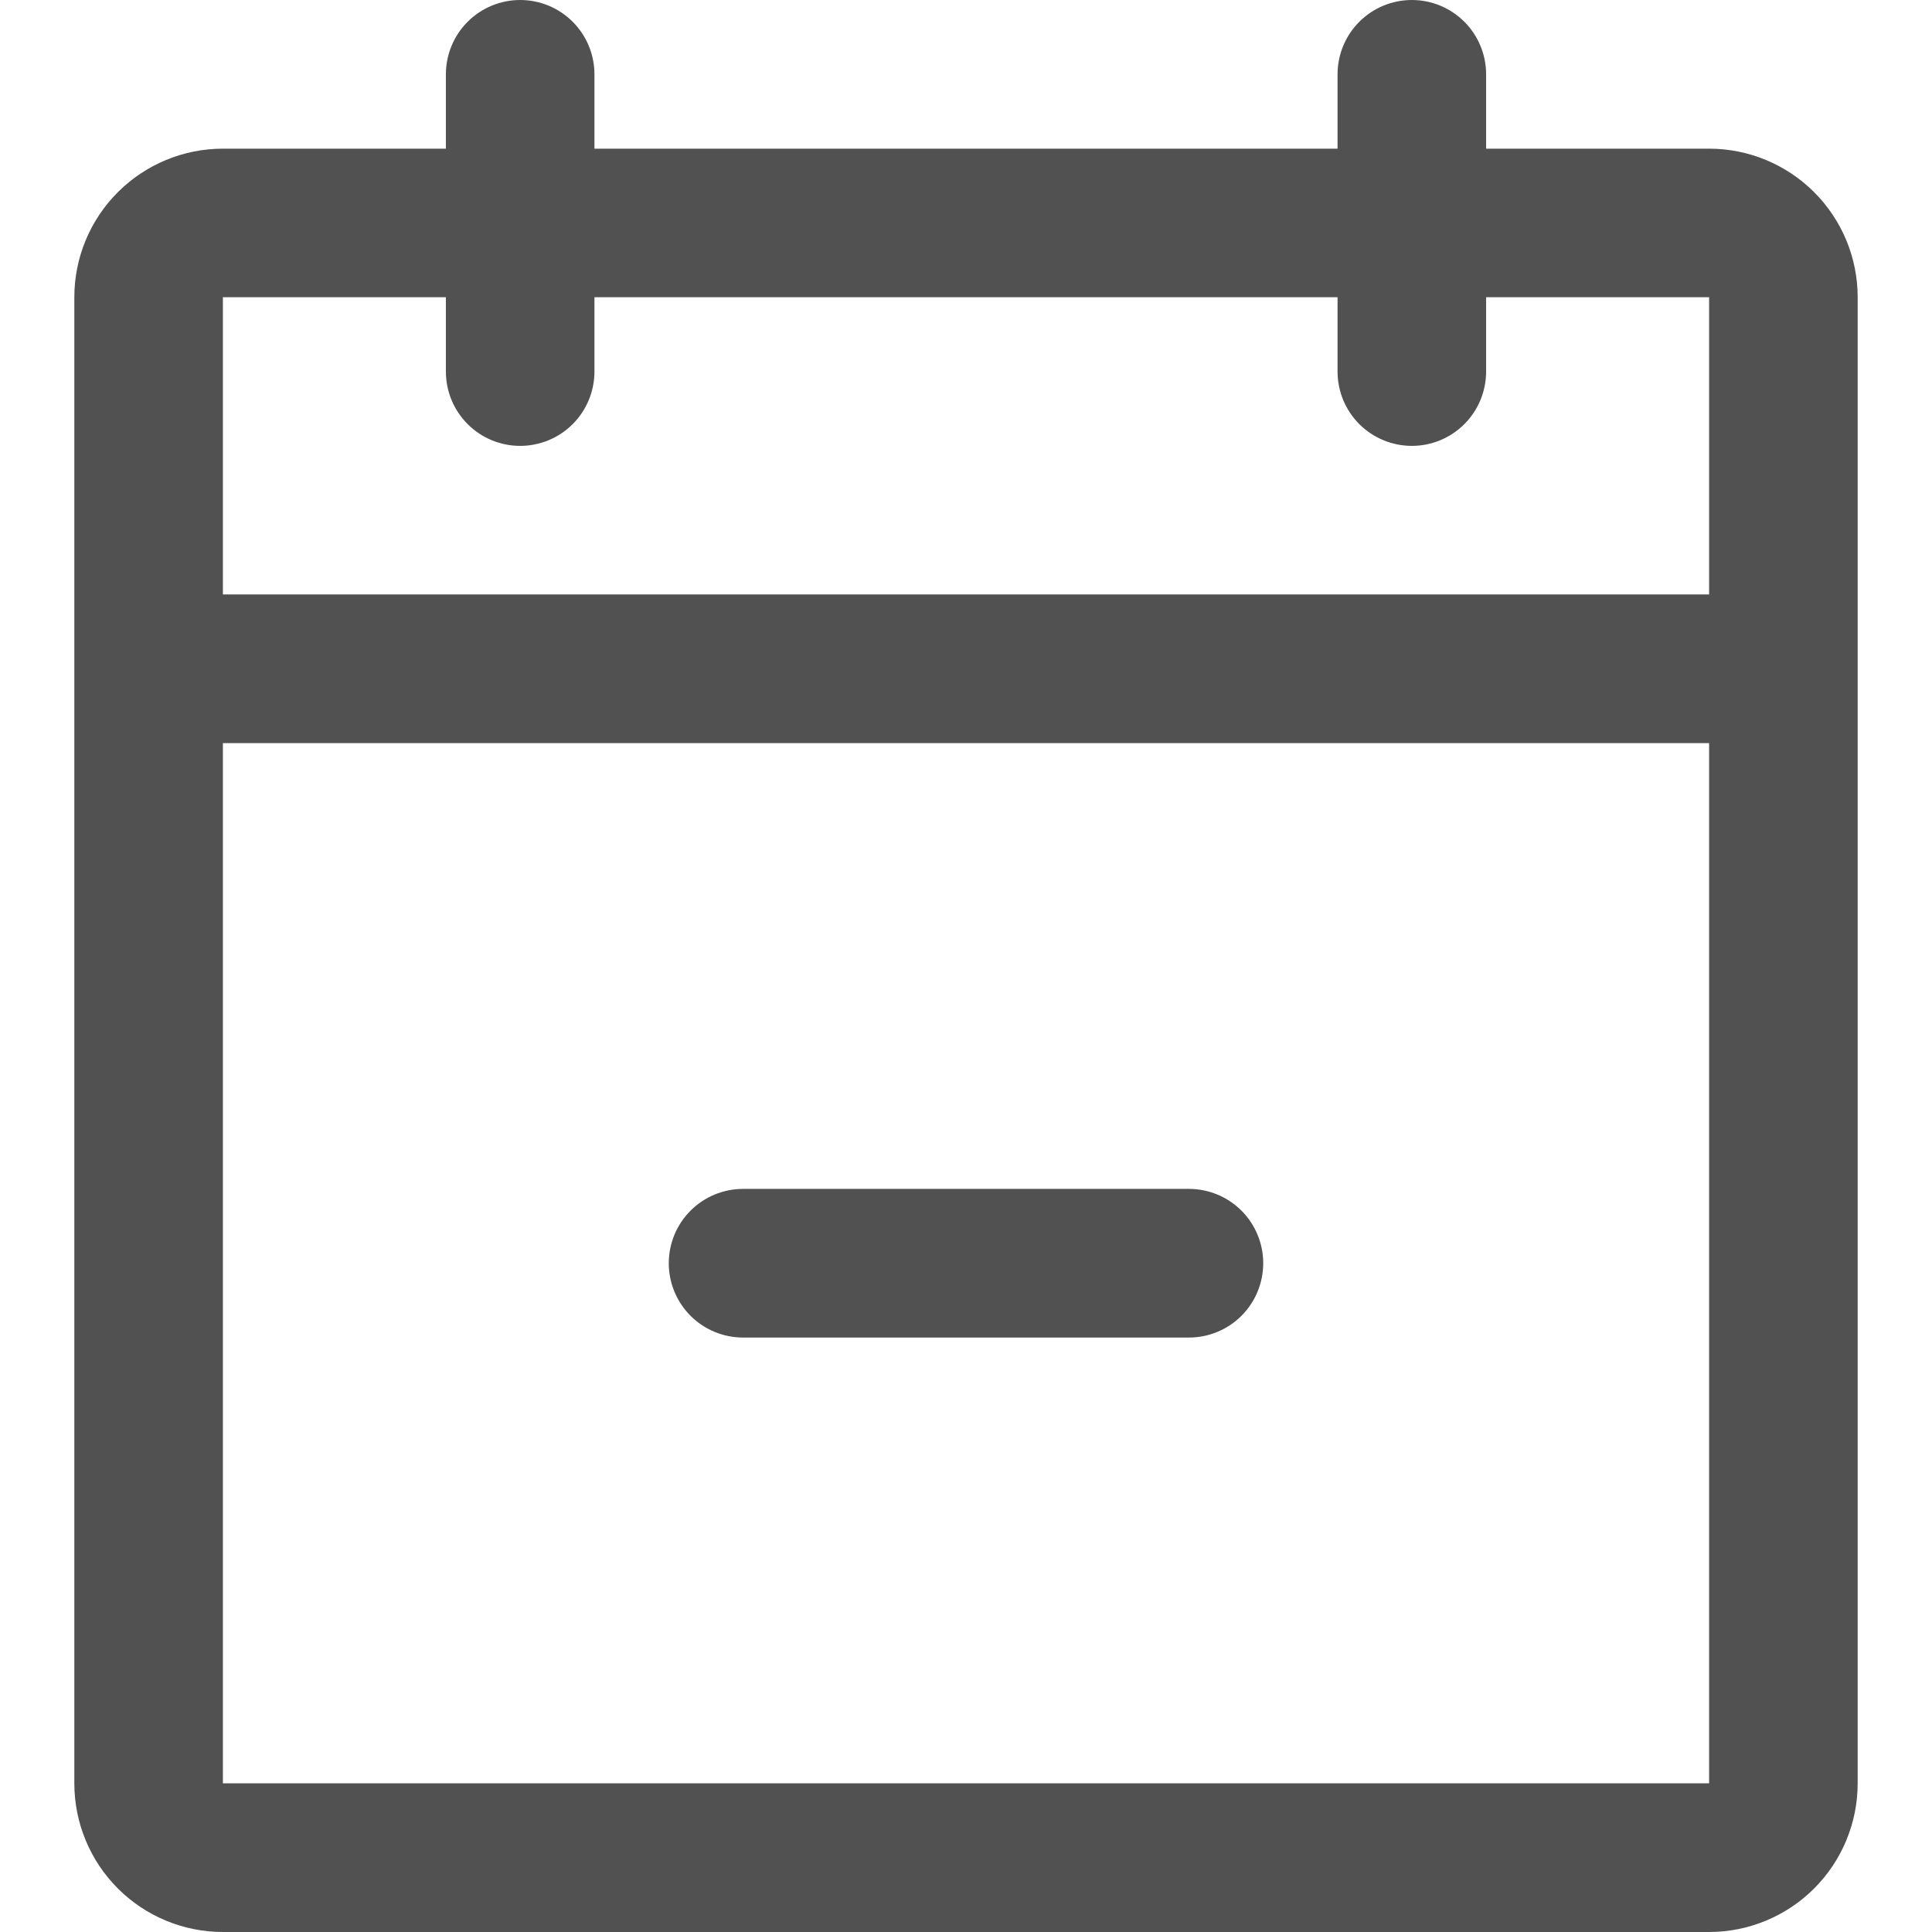 <svg width="19" height="19" viewBox="0 0 19 19" fill="none" xmlns="http://www.w3.org/2000/svg">
<path d="M16.808 1.462H14.615V0.731C14.615 0.537 14.538 0.351 14.401 0.214C14.264 0.077 14.078 0 13.885 0C13.691 0 13.505 0.077 13.368 0.214C13.231 0.351 13.154 0.537 13.154 0.731V1.462H5.846V0.731C5.846 0.537 5.769 0.351 5.632 0.214C5.495 0.077 5.309 0 5.115 0C4.922 0 4.736 0.077 4.599 0.214C4.462 0.351 4.385 0.537 4.385 0.731V1.462H2.192C1.805 1.462 1.433 1.616 1.159 1.89C0.885 2.164 0.731 2.535 0.731 2.923V17.538C0.731 17.926 0.885 18.298 1.159 18.572C1.433 18.846 1.805 19 2.192 19H16.808C17.195 19 17.567 18.846 17.841 18.572C18.115 18.298 18.269 17.926 18.269 17.538V2.923C18.269 2.535 18.115 2.164 17.841 1.89C17.567 1.616 17.195 1.462 16.808 1.462ZM4.385 2.923V3.654C4.385 3.848 4.462 4.034 4.599 4.171C4.736 4.308 4.922 4.385 5.115 4.385C5.309 4.385 5.495 4.308 5.632 4.171C5.769 4.034 5.846 3.848 5.846 3.654V2.923H13.154V3.654C13.154 3.848 13.231 4.034 13.368 4.171C13.505 4.308 13.691 4.385 13.885 4.385C14.078 4.385 14.264 4.308 14.401 4.171C14.538 4.034 14.615 3.848 14.615 3.654V2.923H16.808V5.846H2.192V2.923H4.385ZM16.808 17.538H2.192V7.308H16.808V17.538ZM12.423 12.423C12.423 12.617 12.346 12.803 12.209 12.94C12.072 13.077 11.886 13.154 11.692 13.154H7.308C7.114 13.154 6.928 13.077 6.791 12.94C6.654 12.803 6.577 12.617 6.577 12.423C6.577 12.229 6.654 12.043 6.791 11.906C6.928 11.769 7.114 11.692 7.308 11.692H11.692C11.886 11.692 12.072 11.769 12.209 11.906C12.346 12.043 12.423 12.229 12.423 12.423Z" fill="#515151"/>
</svg>
